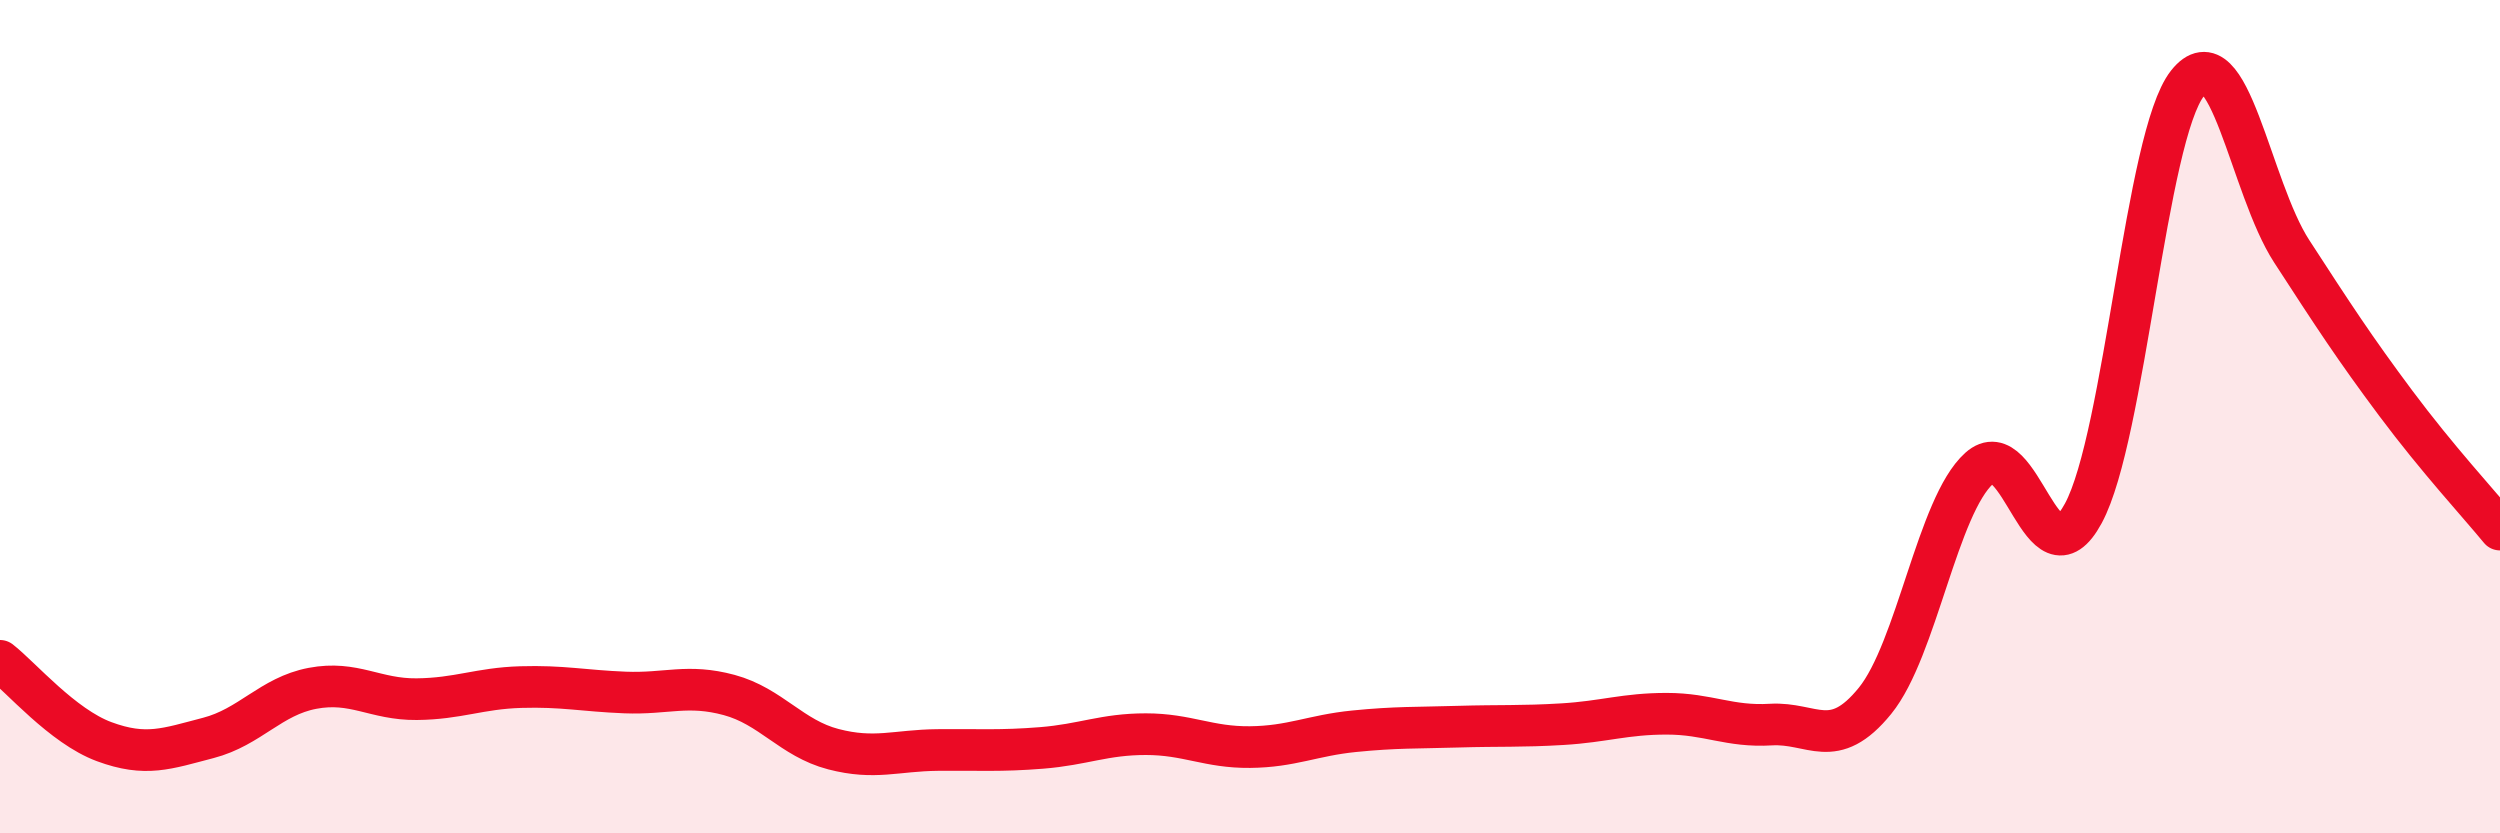 
    <svg width="60" height="20" viewBox="0 0 60 20" xmlns="http://www.w3.org/2000/svg">
      <path
        d="M 0,15.86 C 0.5,16.25 1.5,17.43 2.5,17.8 C 3.5,18.17 4,17.97 5,17.71 C 6,17.45 6.5,16.71 7.5,16.52 C 8.5,16.33 9,16.79 10,16.78 C 11,16.77 11.5,16.52 12.5,16.49 C 13.5,16.46 14,16.58 15,16.62 C 16,16.66 16.5,16.41 17.5,16.68 C 18.5,16.95 19,17.72 20,17.98 C 21,18.24 21.5,18.01 22.5,18 C 23.5,17.99 24,18.03 25,17.95 C 26,17.87 26.5,17.62 27.5,17.62 C 28.5,17.62 29,17.94 30,17.93 C 31,17.92 31.5,17.65 32.5,17.55 C 33.5,17.45 34,17.47 35,17.44 C 36,17.41 36.5,17.44 37.5,17.38 C 38.5,17.32 39,17.13 40,17.13 C 41,17.13 41.5,17.45 42.5,17.39 C 43.5,17.33 44,18.05 45,16.82 C 46,15.59 46.5,12.14 47.5,11.24 C 48.5,10.34 49,14.17 50,12.32 C 51,10.47 51.5,3.26 52.5,2 C 53.5,0.74 54,4.49 55,6.03 C 56,7.57 56.5,8.34 57.5,9.68 C 58.5,11.02 59.5,12.1 60,12.71L60 20L0 20Z"
        fill="#EB0A25"
        opacity="0.1"
        stroke-linecap="round"
        stroke-linejoin="round"
      />
      <path
        d="M 0,15.86 C 0.5,16.25 1.5,17.43 2.5,17.8 C 3.5,18.17 4,17.97 5,17.71 C 6,17.45 6.5,16.71 7.5,16.52 C 8.5,16.33 9,16.79 10,16.78 C 11,16.77 11.5,16.52 12.5,16.49 C 13.5,16.46 14,16.58 15,16.62 C 16,16.66 16.5,16.41 17.5,16.68 C 18.5,16.95 19,17.72 20,17.98 C 21,18.24 21.5,18.01 22.5,18 C 23.5,17.99 24,18.03 25,17.95 C 26,17.87 26.5,17.62 27.5,17.62 C 28.5,17.62 29,17.94 30,17.93 C 31,17.92 31.5,17.65 32.5,17.55 C 33.5,17.45 34,17.47 35,17.44 C 36,17.41 36.5,17.44 37.5,17.38 C 38.5,17.32 39,17.13 40,17.13 C 41,17.13 41.5,17.45 42.5,17.39 C 43.5,17.33 44,18.05 45,16.82 C 46,15.59 46.5,12.14 47.5,11.24 C 48.5,10.34 49,14.17 50,12.32 C 51,10.47 51.5,3.26 52.5,2 C 53.5,0.74 54,4.49 55,6.03 C 56,7.57 56.5,8.34 57.5,9.68 C 58.5,11.02 59.5,12.1 60,12.71"
        stroke="#EB0A25"
        stroke-width="1"
        fill="none"
        stroke-linecap="round"
        stroke-linejoin="round"
      />
    </svg>
  